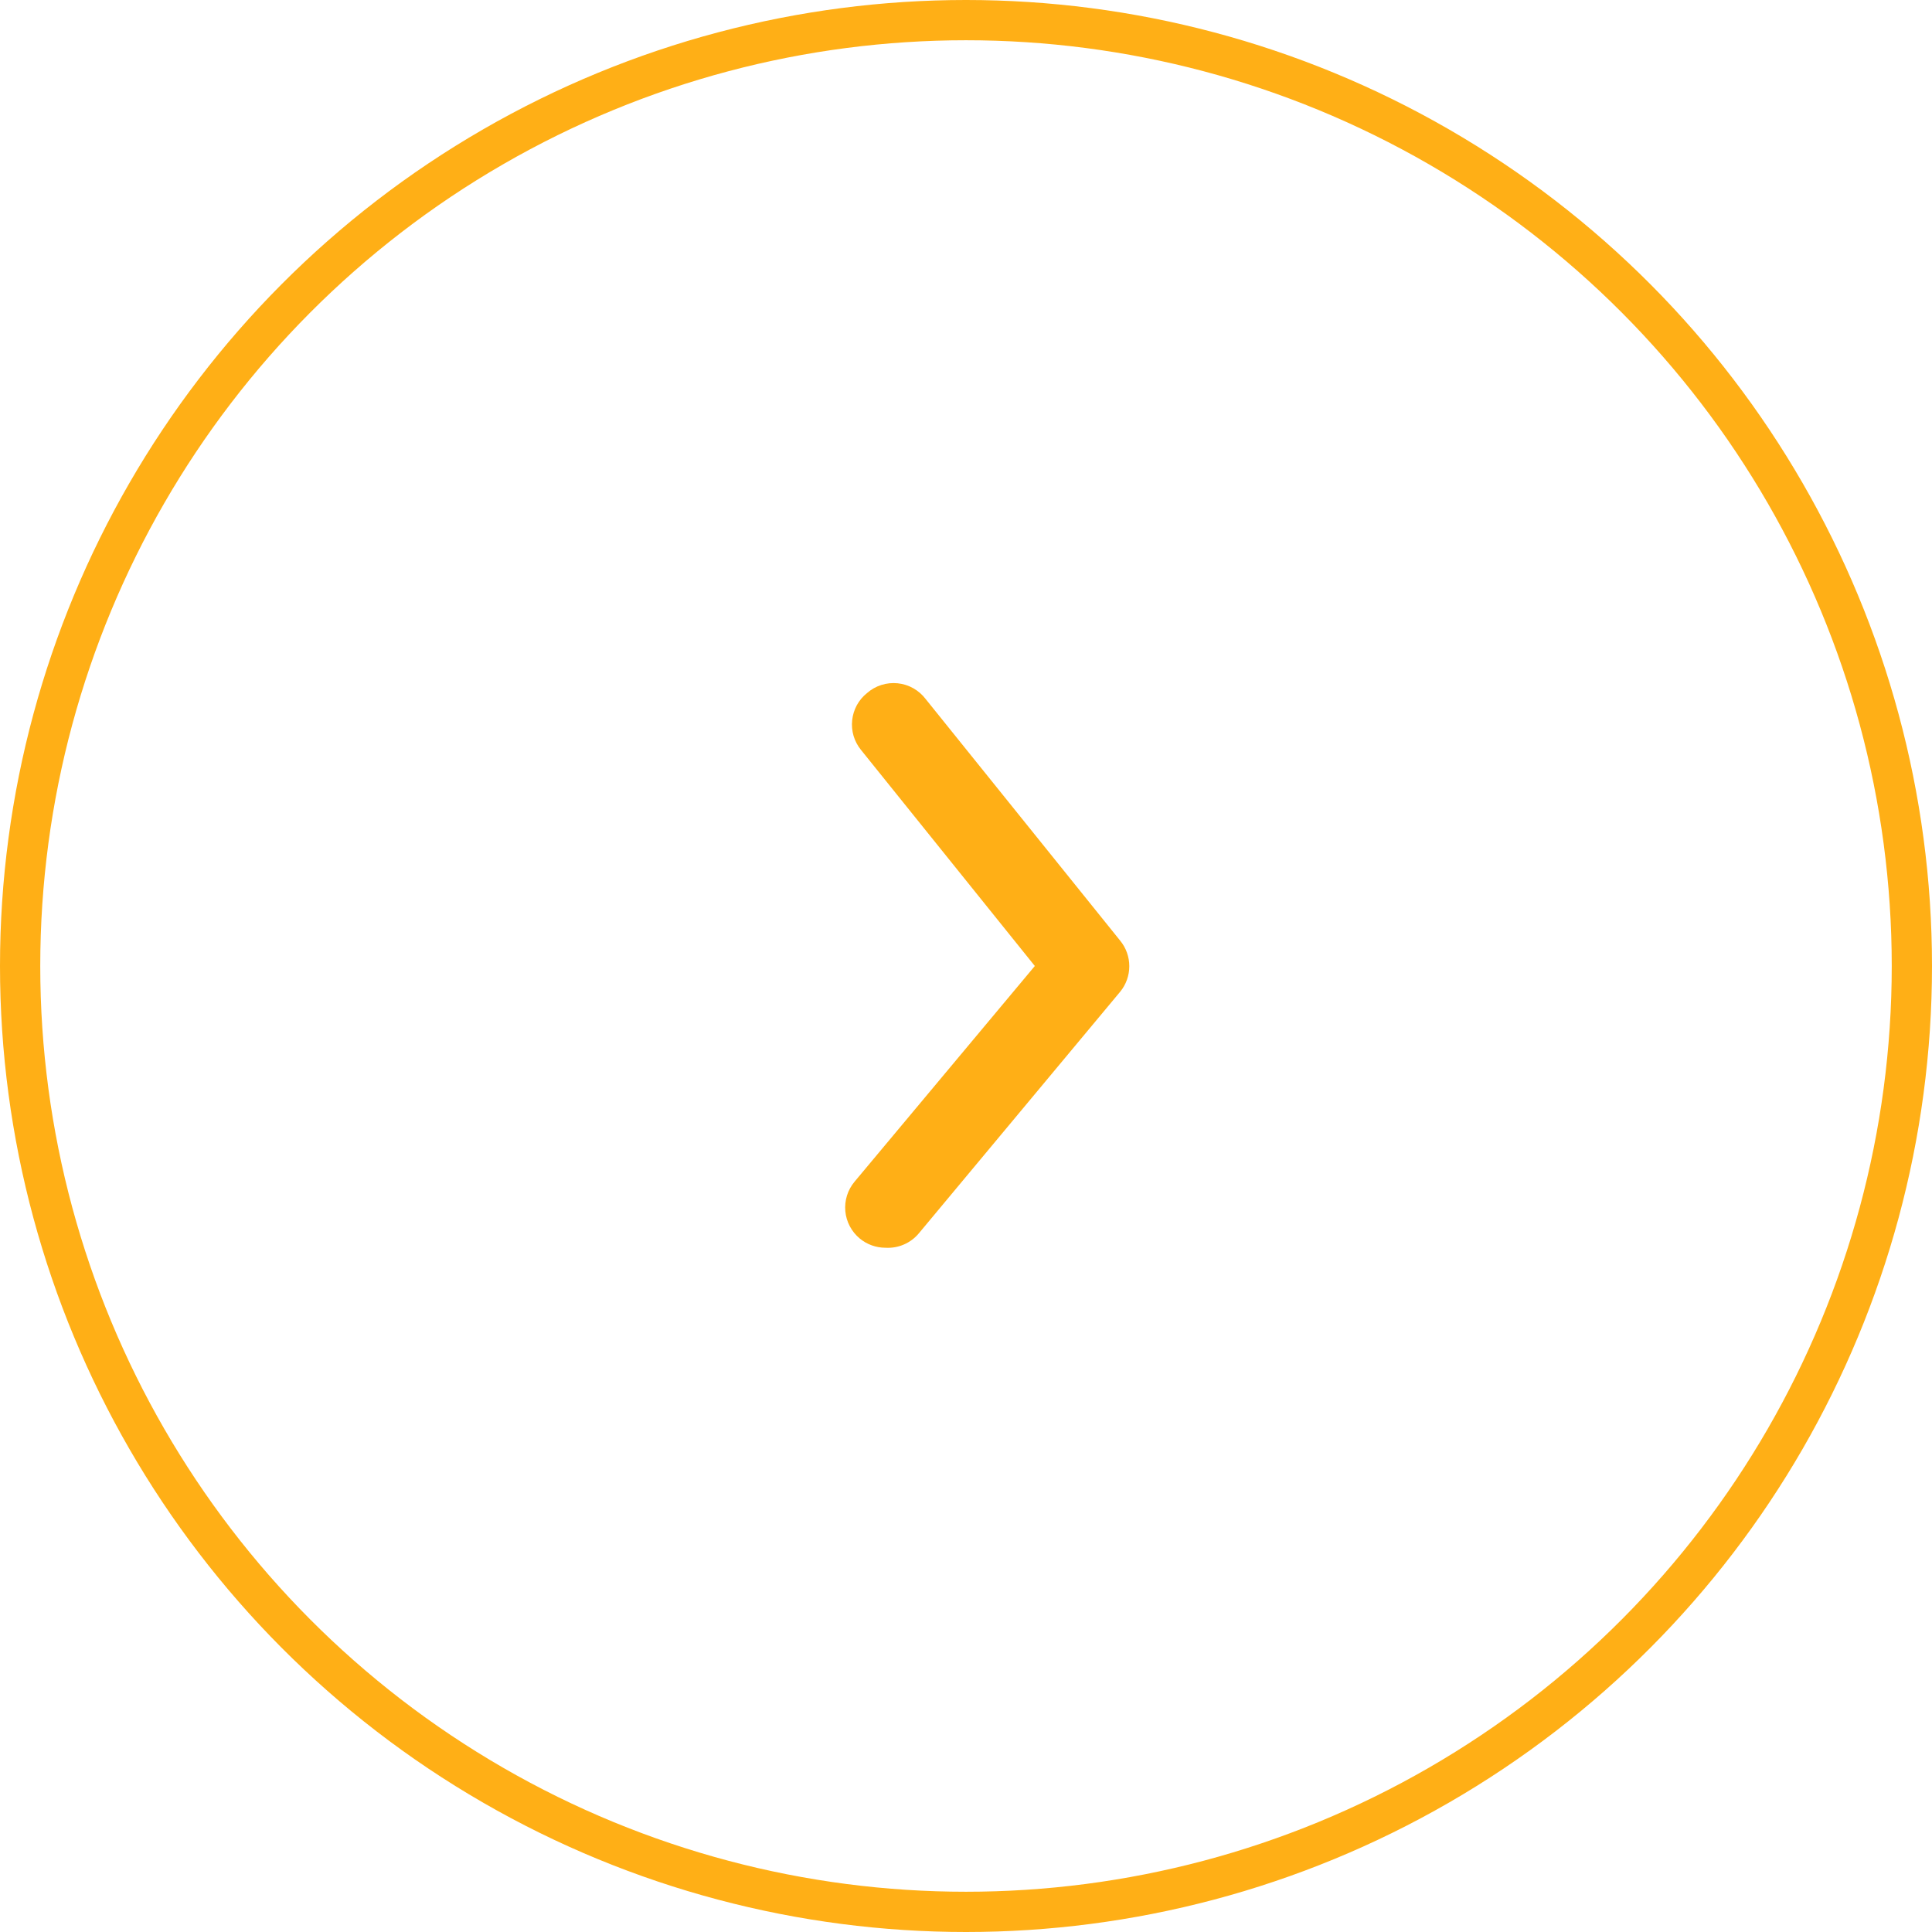 <?xml version="1.0" encoding="UTF-8"?> <svg xmlns="http://www.w3.org/2000/svg" width="48" height="48" viewBox="0 0 48 48" fill="none"> <circle cx="24" cy="24" r="23.5" stroke="#FFAF16"></circle> <path d="M22 31C21.766 31 21.54 30.919 21.36 30.77C21.259 30.686 21.175 30.583 21.113 30.466C21.052 30.35 21.014 30.223 21.002 30.092C20.99 29.961 21.004 29.829 21.043 29.703C21.082 29.578 21.146 29.461 21.23 29.36L25.71 24L21.39 18.63C21.307 18.528 21.245 18.41 21.207 18.284C21.17 18.157 21.158 18.025 21.172 17.894C21.186 17.763 21.225 17.636 21.288 17.52C21.352 17.404 21.437 17.302 21.54 17.22C21.643 17.129 21.764 17.06 21.896 17.018C22.027 16.976 22.166 16.962 22.303 16.976C22.44 16.99 22.572 17.032 22.692 17.1C22.812 17.168 22.917 17.26 23 17.37L27.83 23.37C27.977 23.549 28.057 23.773 28.057 24.005C28.057 24.237 27.977 24.461 27.83 24.64L22.83 30.64C22.73 30.761 22.602 30.857 22.458 30.919C22.314 30.982 22.157 31.009 22 31Z" fill="#FFAF16"></path> </svg> 
